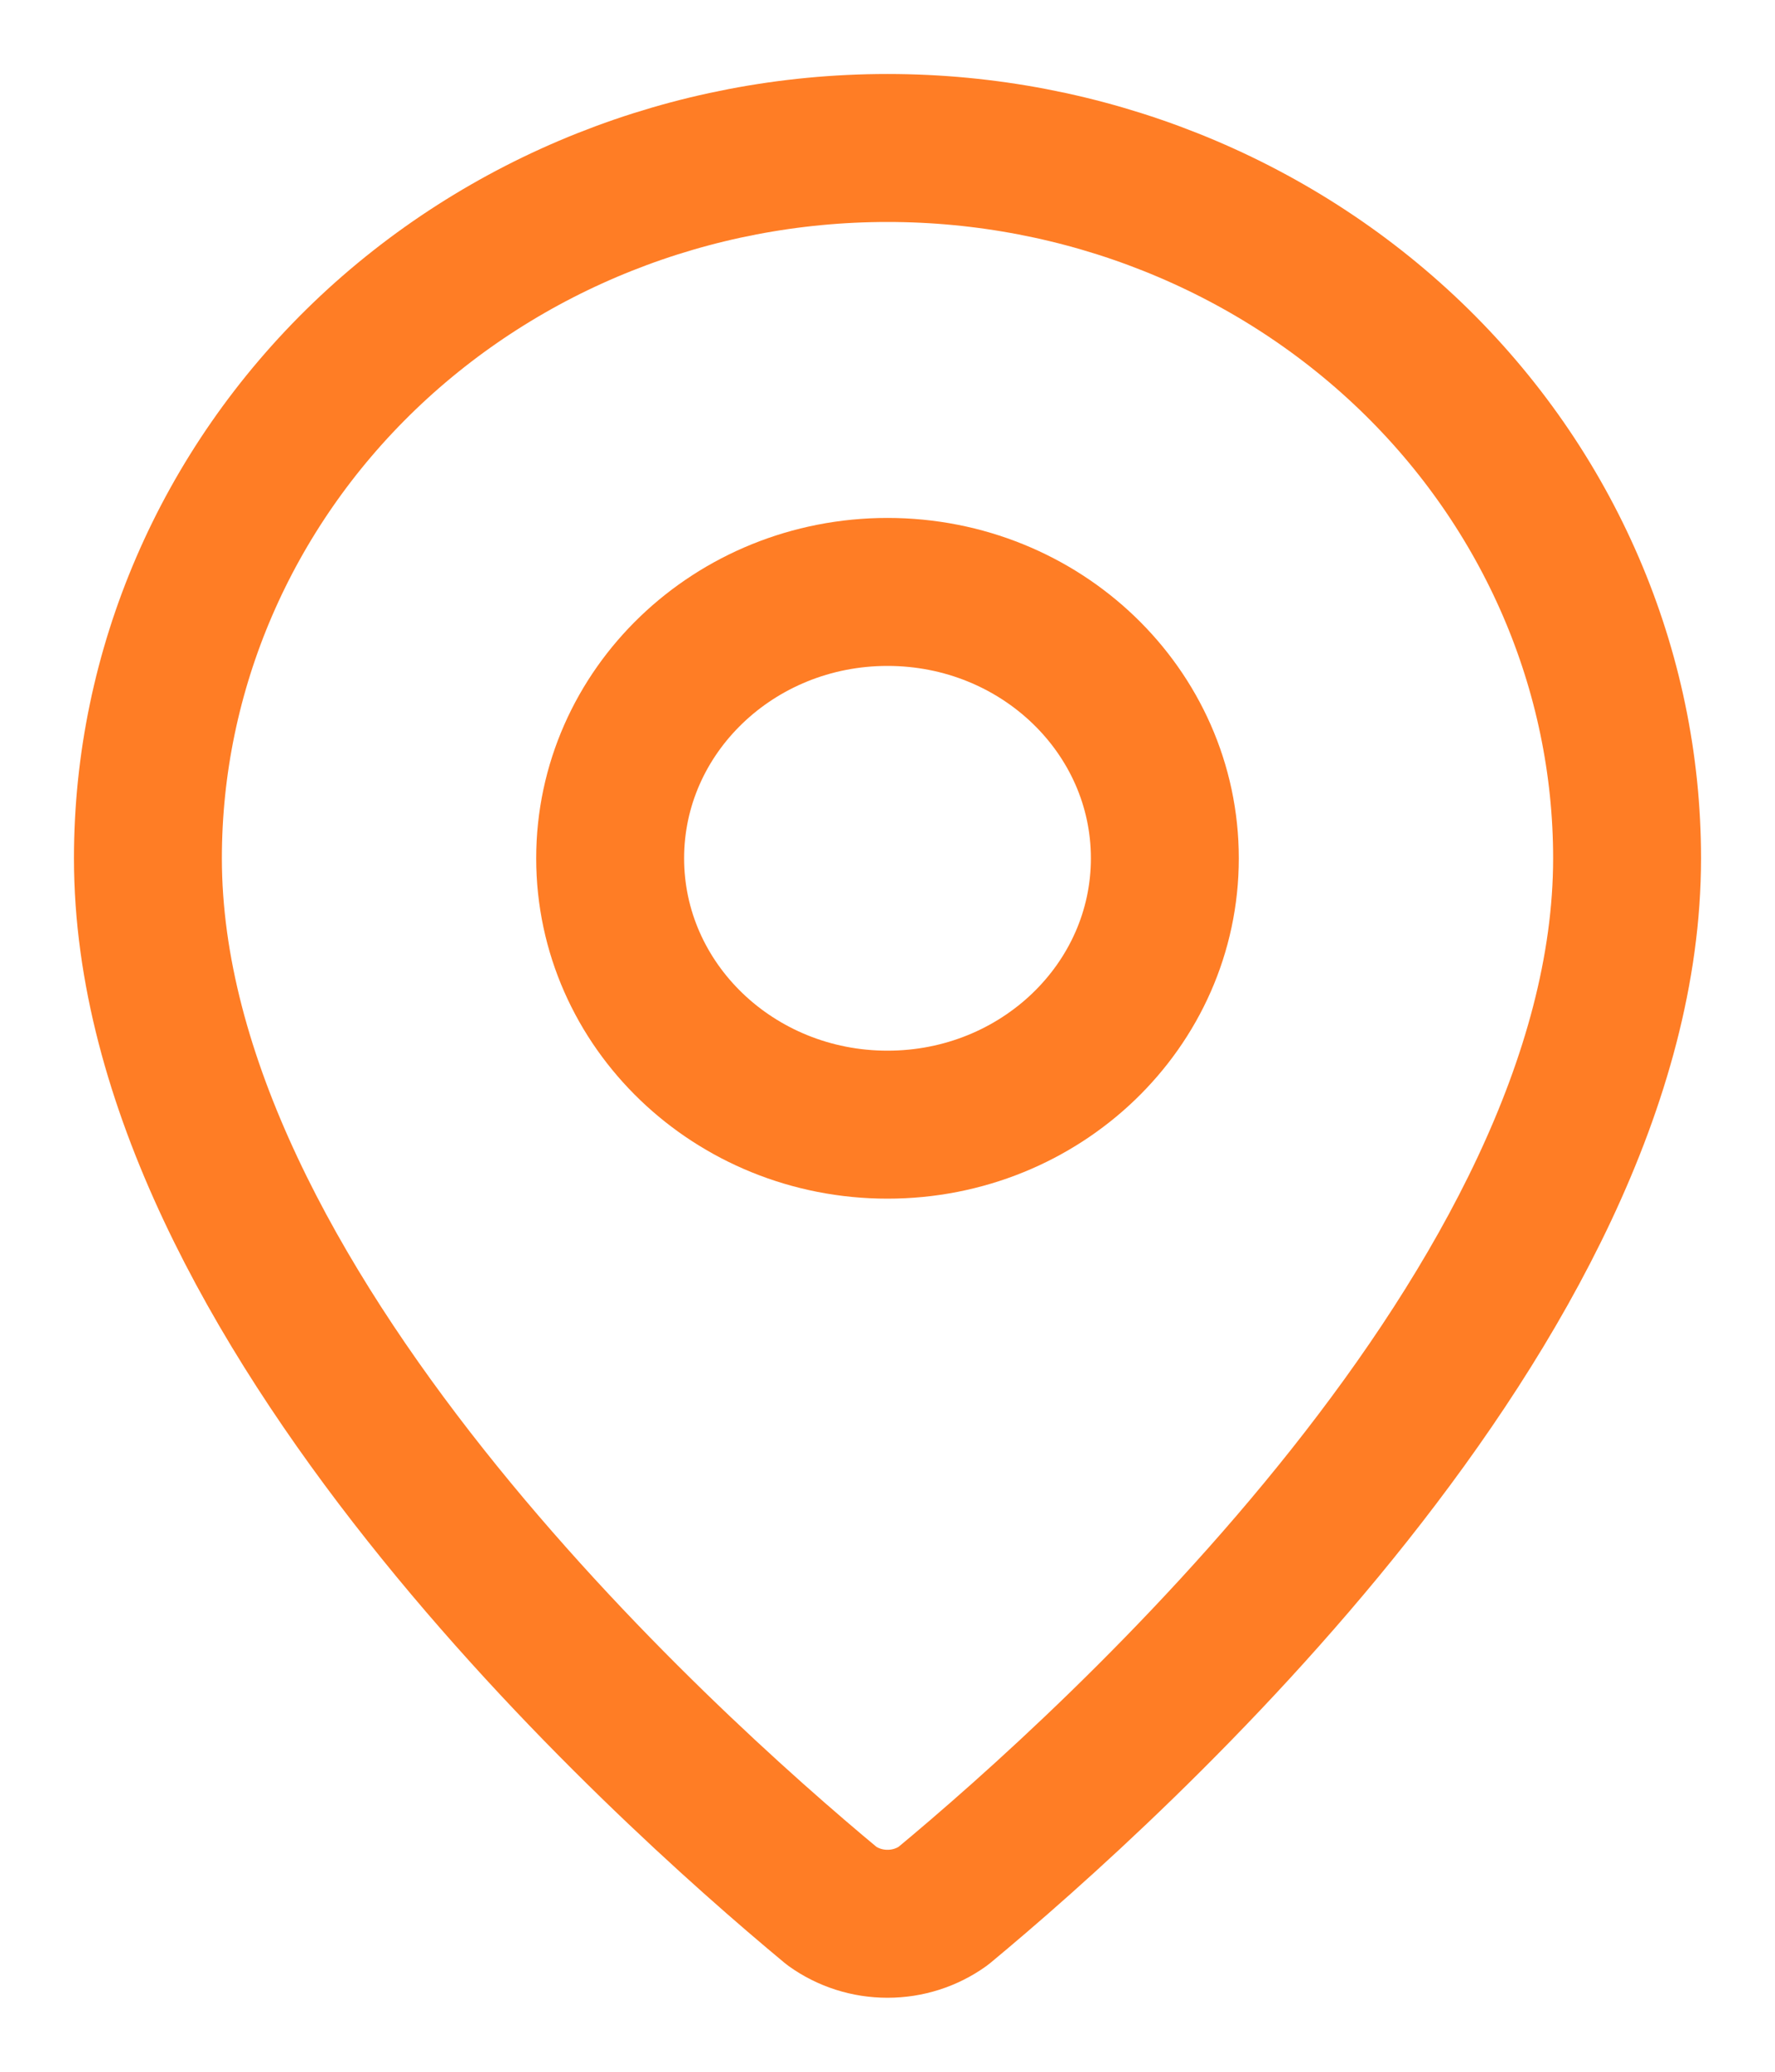<?xml version="1.0" encoding="UTF-8"?> <svg xmlns="http://www.w3.org/2000/svg" width="12" height="14" viewBox="0 0 12 14" fill="none"><path d="M11 5.8C11 8.796 7.538 11.916 6.376 12.88C6.267 12.958 6.136 13 6 13C5.864 13 5.733 12.958 5.624 12.88C4.462 11.916 1 8.796 1 5.8C1 4.527 1.527 3.306 2.464 2.406C3.402 1.506 4.674 1 6 1C7.326 1 8.598 1.506 9.536 2.406C10.473 3.306 11 4.527 11 5.8Z" stroke="#FF7D25" stroke-linecap="round" stroke-linejoin="round"></path><path d="M6 7.6C7.036 7.6 7.875 6.794 7.875 5.8C7.875 4.806 7.036 4 6 4C4.964 4 4.125 4.806 4.125 5.8C4.125 6.794 4.964 7.6 6 7.6Z" stroke="#FF7D25" stroke-linecap="round" stroke-linejoin="round"></path></svg> 